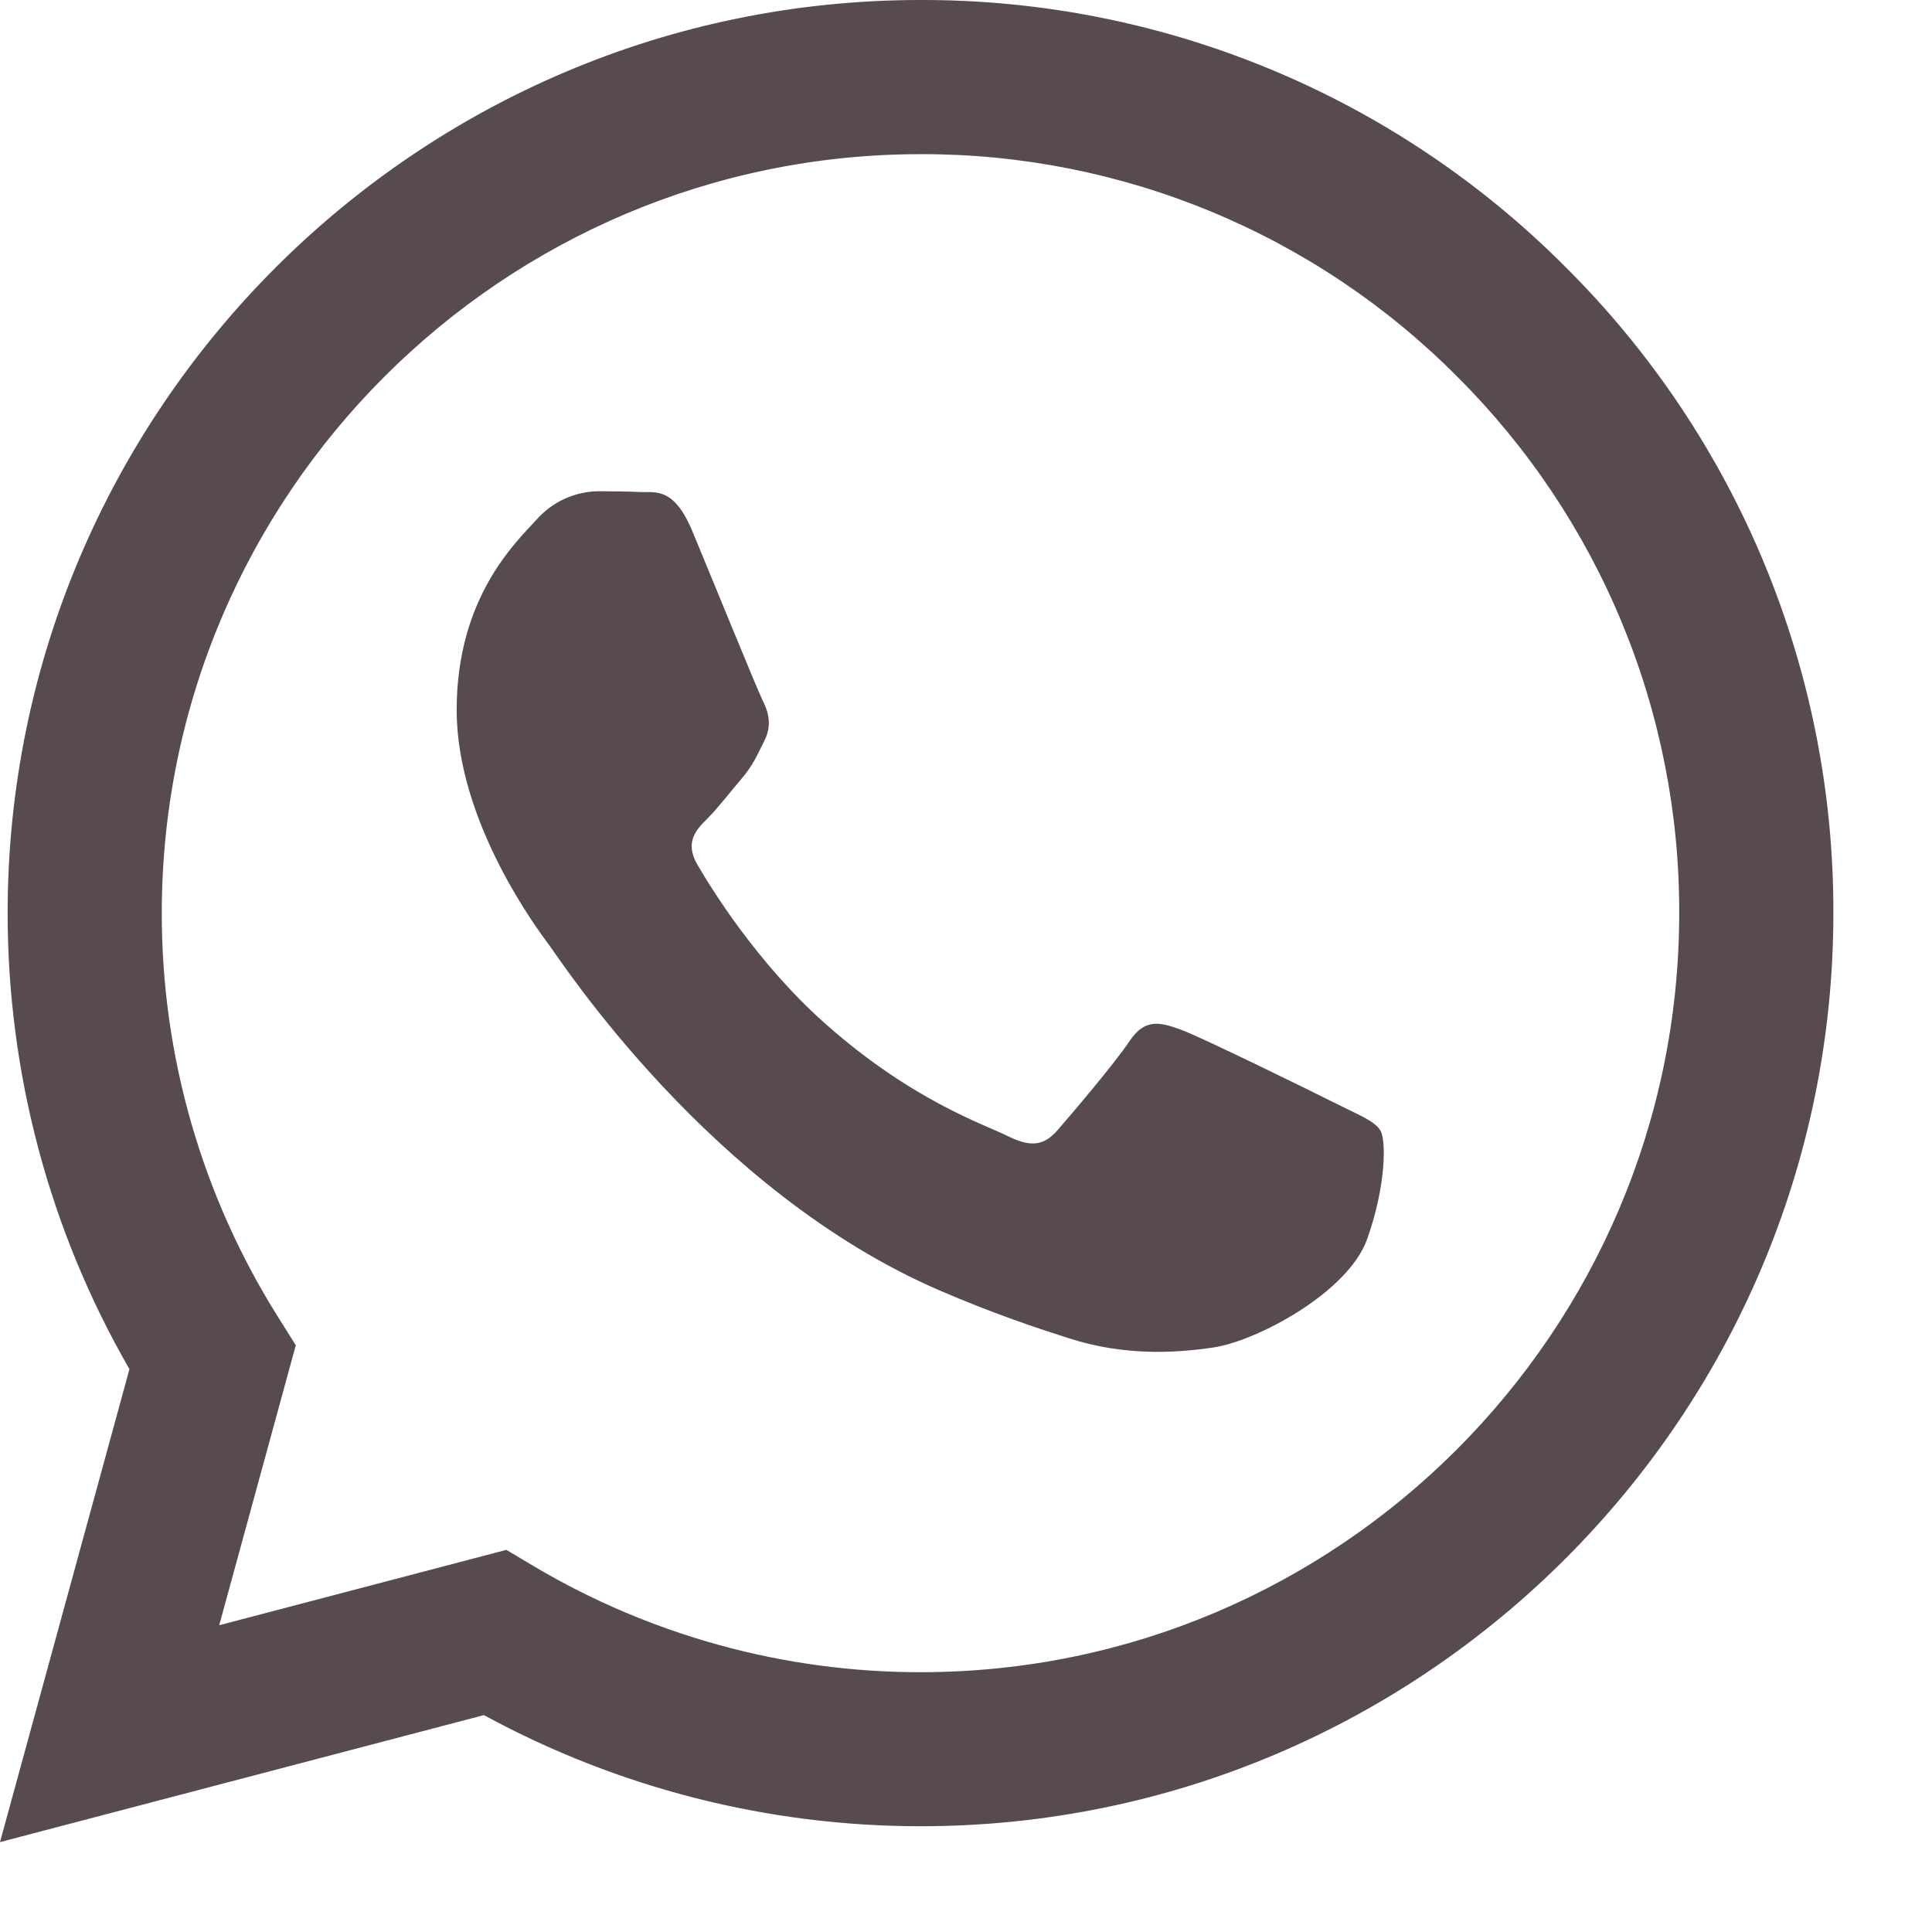 <svg width="100" height="100" viewBox="0 0 100 100" fill="none" xmlns="http://www.w3.org/2000/svg">
<path fill-rule="evenodd" clip-rule="evenodd" d="M81.068 13.858C76.691 9.452 71.484 5.959 65.747 3.58C60.01 1.201 53.858 -0.016 47.647 0C21.605 0 0.405 21.195 0.395 47.248C0.395 55.574 2.568 63.7 6.7 70.868L0 95.347L25.047 88.774C31.976 92.545 39.738 94.523 47.626 94.526H47.647C73.684 94.526 94.884 73.332 94.895 47.279C94.913 41.071 93.7 34.921 91.327 29.185C88.954 23.448 85.467 18.239 81.068 13.858ZM47.647 86.553H47.632C40.597 86.553 33.693 84.661 27.642 81.074L26.21 80.221L11.347 84.121L15.31 69.632L14.379 68.147C10.446 61.886 8.364 54.641 8.374 47.248C8.384 25.595 26 7.979 47.663 7.979C52.822 7.968 57.933 8.98 62.698 10.956C67.464 12.933 71.79 15.835 75.426 19.495C79.082 23.137 81.98 27.468 83.952 32.237C85.924 37.006 86.931 42.118 86.916 47.279C86.905 68.932 69.29 86.553 47.647 86.553ZM69.189 57.137C68.005 56.542 62.205 53.69 61.121 53.295C60.042 52.9 59.258 52.705 58.468 53.884C57.679 55.063 55.416 57.721 54.726 58.511C54.037 59.3 53.347 59.395 52.168 58.805C50.989 58.216 47.184 56.968 42.674 52.947C39.163 49.816 36.795 45.953 36.105 44.769C35.416 43.584 36.032 42.947 36.626 42.358C37.158 41.832 37.805 40.979 38.395 40.29C38.984 39.6 39.179 39.111 39.574 38.321C39.968 37.532 39.774 36.842 39.474 36.253C39.179 35.658 36.816 29.848 35.832 27.484C34.879 25.195 33.905 25.5 33.179 25.468C32.427 25.438 31.674 25.424 30.921 25.426C30.322 25.442 29.733 25.581 29.191 25.834C28.648 26.088 28.164 26.451 27.768 26.9C26.684 28.084 23.637 30.937 23.637 36.748C23.637 42.558 27.868 48.174 28.458 48.963C29.047 49.753 36.784 61.674 48.626 66.79C51.447 68.005 53.647 68.732 55.358 69.279C58.184 70.179 60.758 70.047 62.795 69.747C65.063 69.411 69.779 66.895 70.763 64.137C71.747 61.379 71.747 59.016 71.453 58.521C71.158 58.026 70.363 57.726 69.189 57.137Z" fill="#584B4F"/>
</svg>
